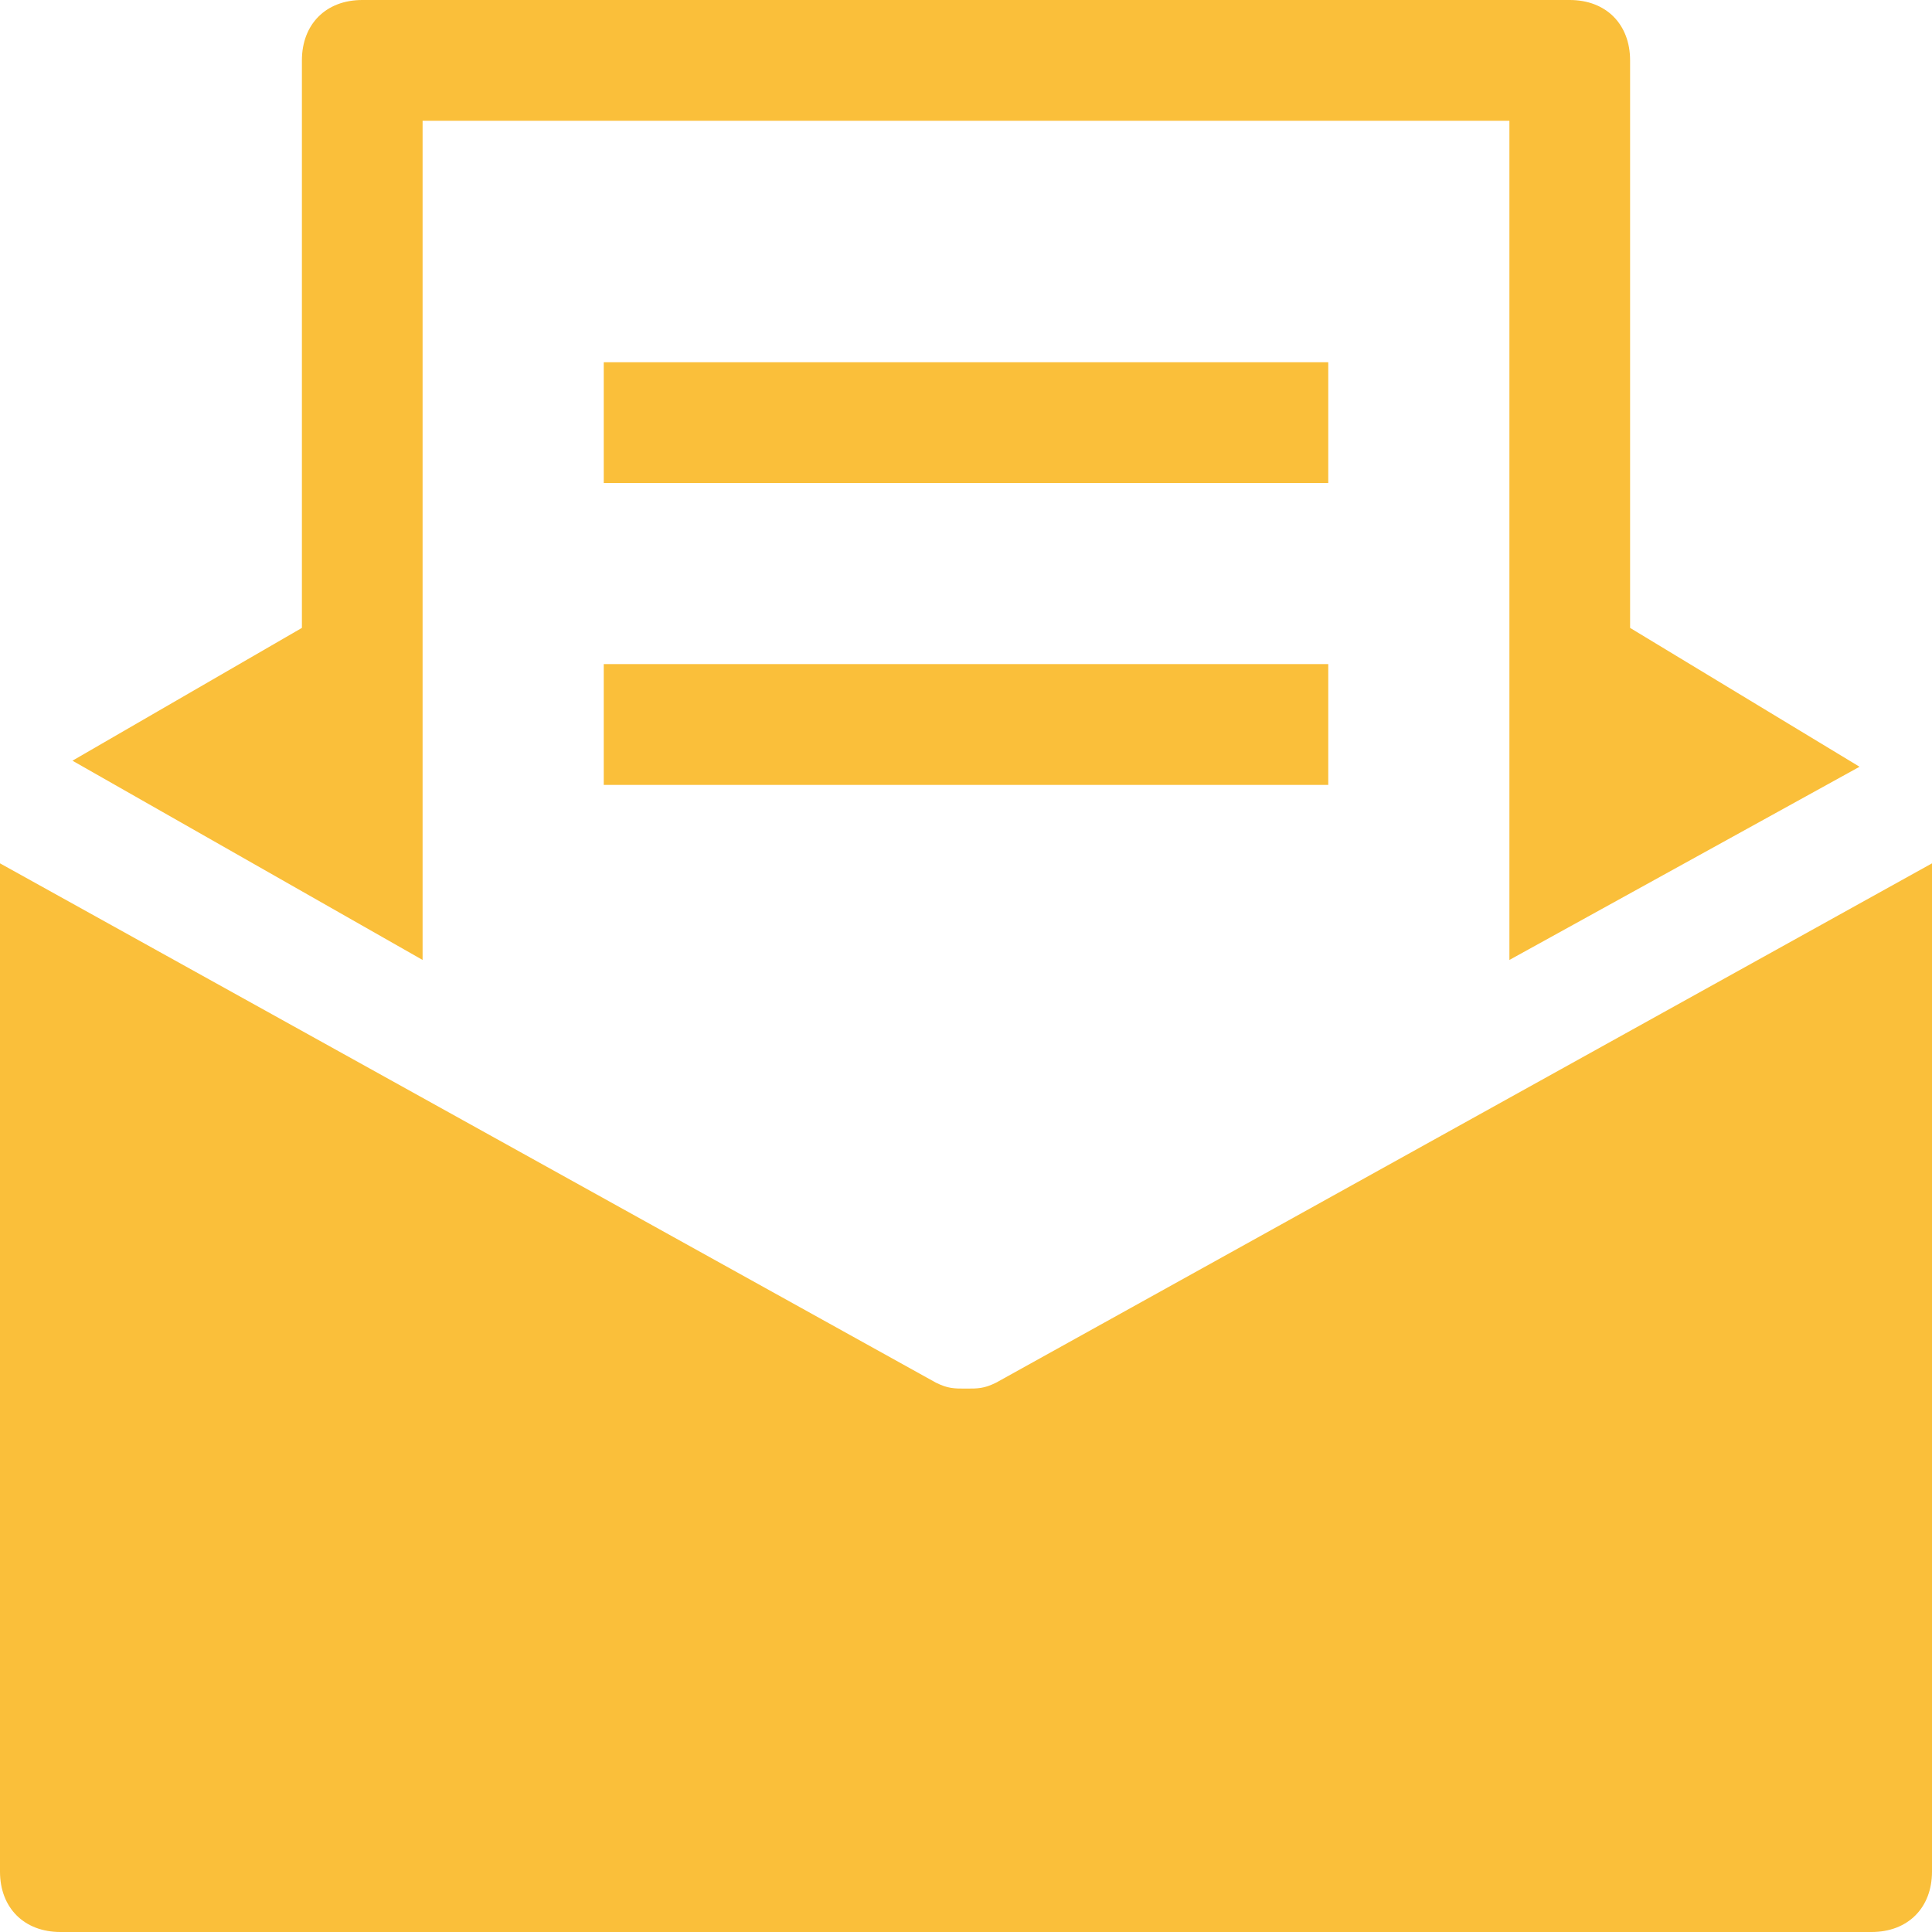 <svg xmlns="http://www.w3.org/2000/svg" width="30" height="30" viewBox="0 0 30 30">
  <path fill="#FABF3A" fill-rule="evenodd" d="M6.562,14.906 L1.125,11.812 L4.688,9.75 L4.688,0.938 C4.688,0.375 5.062,0 5.625,0 L24.375,0 C24.938,0 25.312,0.375 25.312,0.938 L25.312,9.75 L28.875,11.906 L23.438,14.906 L23.438,10.312 L23.438,1.875 L6.562,1.875 L6.562,10.312 L6.562,14.906 Z M15.469,21.469 L30,13.406 L30,29.062 C30,29.625 29.625,30 29.062,30 L0.938,30 C0.375,30 0,29.625 0,29.062 L0,13.406 L14.531,21.469 C14.719,21.562 14.812,21.562 15,21.562 C15.188,21.562 15.281,21.562 15.469,21.469 Z M9.375,5.625 L20.625,5.625 L20.625,7.5 L9.375,7.5 L9.375,5.625 Z M9.375,10.312 L20.625,10.312 L20.625,12.188 L9.375,12.188 L9.375,10.312 Z"/>
</svg>
